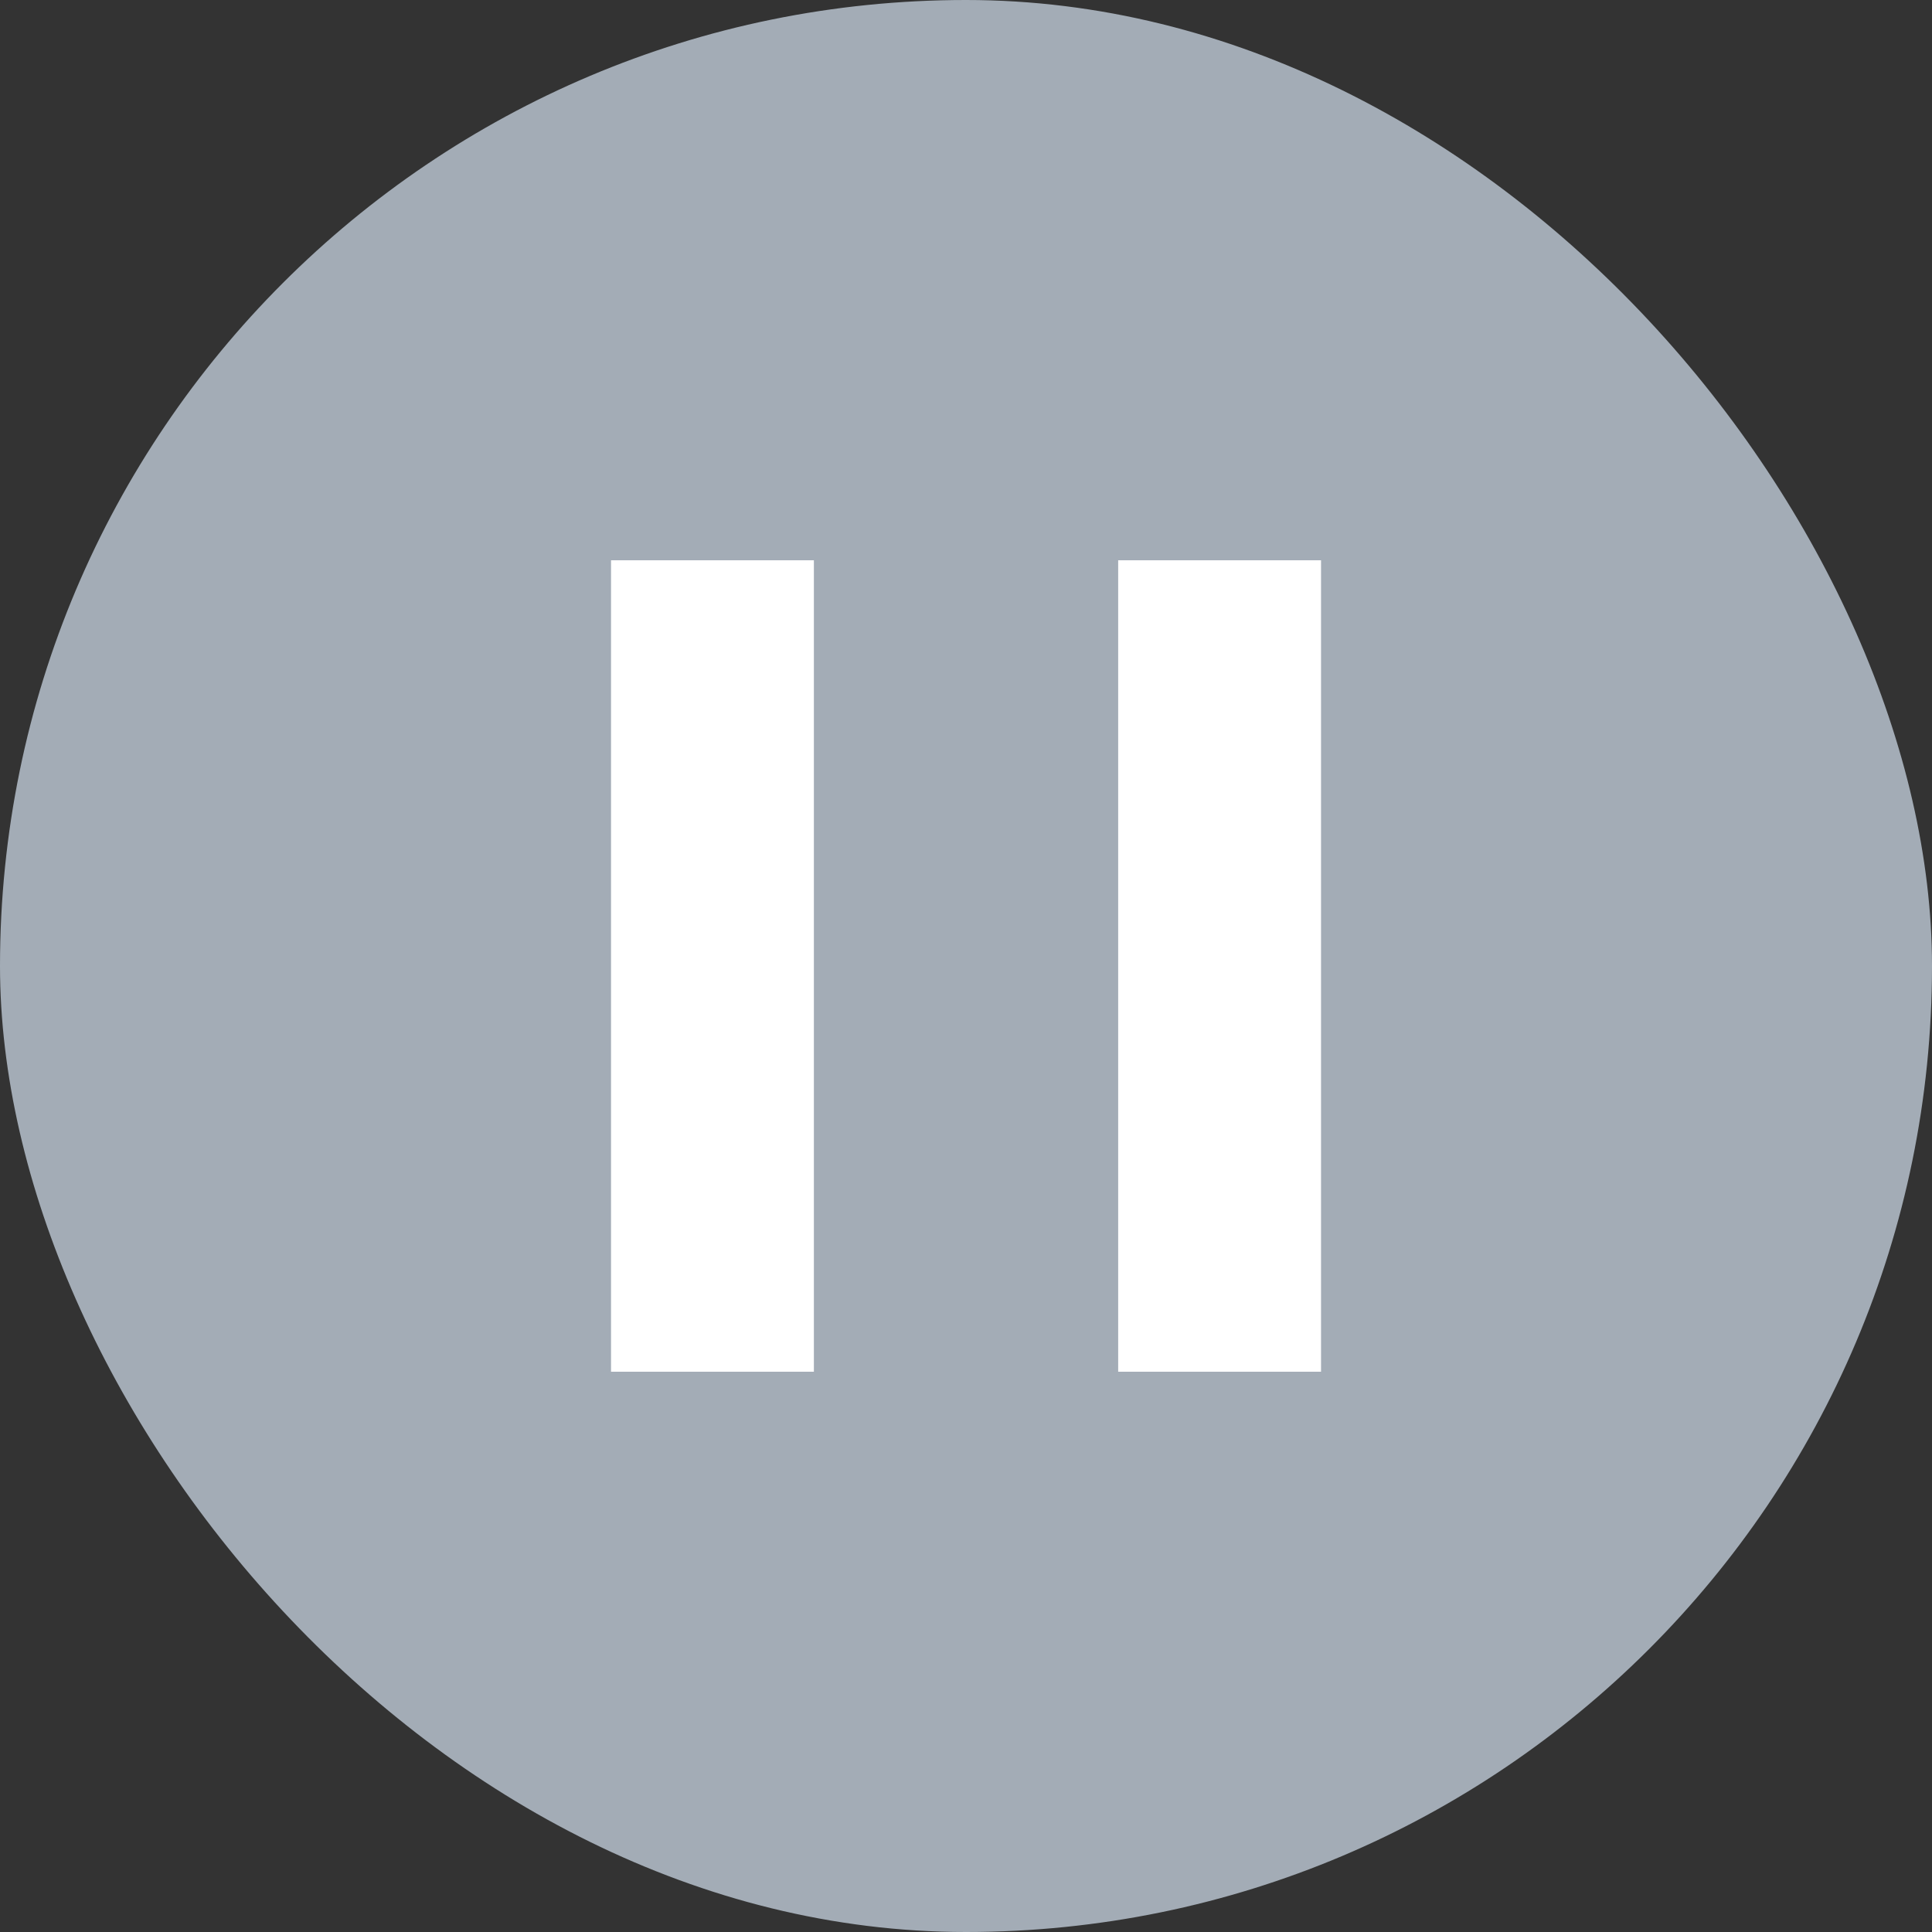 <svg width="34" height="34" viewBox="0 0 34 34" fill="none" xmlns="http://www.w3.org/2000/svg">
<rect x="0" y="0" width="34" height="34" fill="#333333" stroke="none"/>
<rect width="34" height="34" rx="17" fill="#A3ACB6"/>
<rect x="10.753" y="9.86" width="3.57" height="14.28" fill="white"/>
<rect x="19.678" y="9.86" width="3.57" height="14.28" fill="white"/>
</svg>
